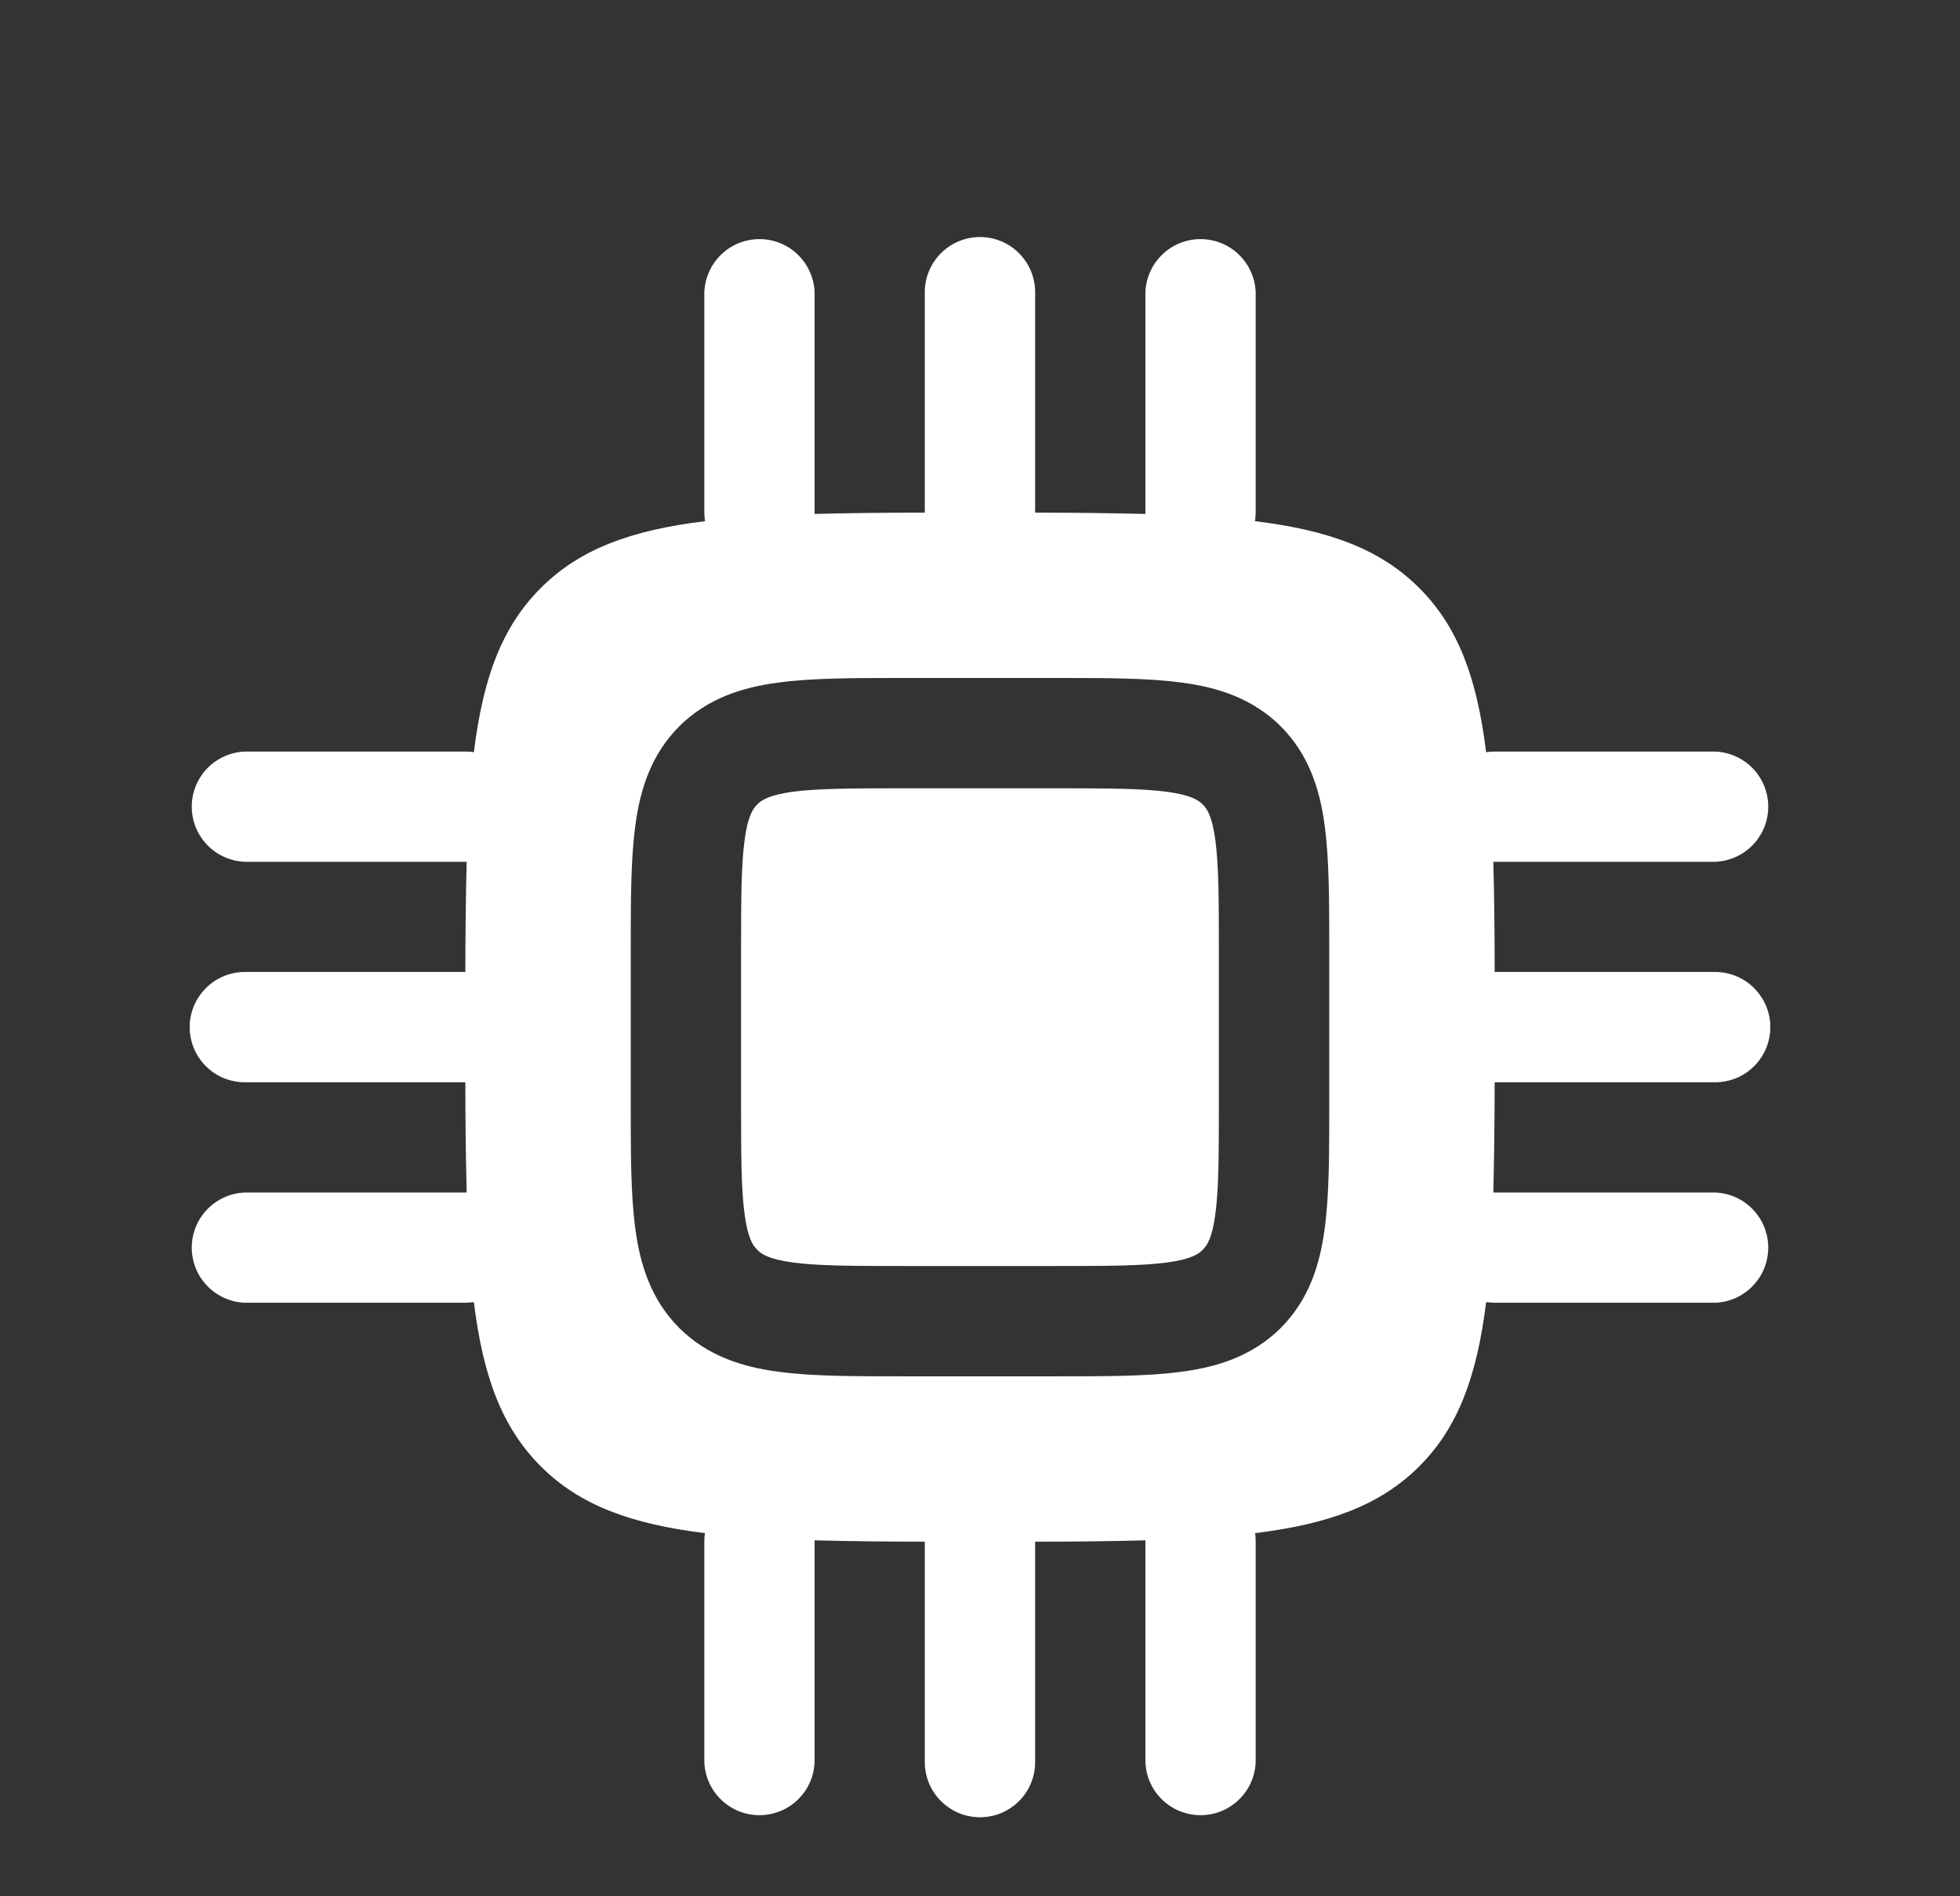 <?xml version="1.0" encoding="UTF-8"?> <svg xmlns="http://www.w3.org/2000/svg" width="31" height="30" viewBox="0 0 31 30" fill="none"><rect x="0" y="0" width="31" height="30" fill="#333333" stroke="none"/><path d="M11.976 12.726C12.042 12.66 12.161 12.578 12.538 12.526C12.942 12.473 13.489 12.471 14.337 12.471H16.662C17.509 12.471 18.057 12.473 18.459 12.527C18.838 12.578 18.957 12.66 19.022 12.727C19.09 12.793 19.172 12.911 19.222 13.29C19.277 13.693 19.278 14.24 19.278 15.088V17.413C19.278 18.26 19.277 18.808 19.222 19.21C19.172 19.589 19.09 19.707 19.022 19.773C18.957 19.84 18.838 19.922 18.459 19.973C18.057 20.027 17.509 20.029 16.662 20.029H14.337C13.489 20.029 12.942 20.027 12.54 19.973C12.161 19.922 12.042 19.84 11.977 19.773C11.909 19.707 11.827 19.589 11.777 19.21C11.722 18.808 11.721 18.26 11.721 17.413V15.088C11.721 14.24 11.722 13.693 11.777 13.29C11.827 12.911 11.909 12.793 11.977 12.727" fill="white"></path><path fill-rule="evenodd" clip-rule="evenodd" d="M15.5 3.75C15.981 3.75 16.372 4.14 16.372 4.622V8.11C17.009 8.111 17.59 8.118 18.116 8.131V4.622C18.125 4.397 18.22 4.184 18.383 4.027C18.546 3.87 18.762 3.783 18.988 3.783C19.214 3.783 19.431 3.87 19.593 4.027C19.756 4.184 19.852 4.397 19.86 4.622V8.11C19.859 8.155 19.856 8.2 19.85 8.245C21.02 8.389 21.831 8.686 22.448 9.303C23.064 9.919 23.361 10.73 23.505 11.9C23.55 11.894 23.595 11.891 23.64 11.89H27.128C27.353 11.899 27.567 11.994 27.723 12.157C27.88 12.319 27.967 12.536 27.967 12.762C27.967 12.988 27.88 13.204 27.723 13.367C27.567 13.53 27.353 13.625 27.128 13.634H23.619C23.633 14.159 23.64 14.74 23.64 15.377H27.128C27.359 15.377 27.581 15.469 27.744 15.633C27.908 15.797 28 16.019 28 16.25C28 16.481 27.908 16.703 27.744 16.867C27.581 17.031 27.359 17.122 27.128 17.122H23.64C23.639 17.759 23.632 18.34 23.619 18.866H27.128C27.353 18.875 27.567 18.97 27.723 19.133C27.88 19.296 27.967 19.512 27.967 19.738C27.967 19.964 27.88 20.181 27.723 20.343C27.567 20.506 27.353 20.602 27.128 20.61H23.64C23.595 20.609 23.55 20.606 23.505 20.6C23.361 21.77 23.064 22.581 22.448 23.198C21.831 23.814 21.02 24.111 19.85 24.255C19.858 24.299 19.861 24.344 19.86 24.39V27.878C19.852 28.103 19.756 28.317 19.593 28.473C19.431 28.63 19.214 28.717 18.988 28.717C18.762 28.717 18.546 28.63 18.383 28.473C18.22 28.317 18.125 28.103 18.116 27.878V24.369C17.591 24.383 17.01 24.39 16.372 24.39V27.878C16.372 28.109 16.281 28.331 16.117 28.494C15.953 28.658 15.731 28.75 15.5 28.75C15.269 28.75 15.047 28.658 14.883 28.494C14.719 28.331 14.627 28.109 14.627 27.878V24.39C14.046 24.39 13.465 24.383 12.884 24.369V27.878C12.875 28.103 12.78 28.317 12.617 28.473C12.454 28.63 12.238 28.717 12.012 28.717C11.786 28.717 11.569 28.63 11.407 28.473C11.244 28.317 11.149 28.103 11.14 27.878V24.39C11.14 24.343 11.143 24.298 11.15 24.255C9.98 24.111 9.169 23.814 8.553 23.198C7.936 22.581 7.639 21.77 7.495 20.6C7.45 20.606 7.405 20.609 7.36 20.61H3.873C3.647 20.602 3.434 20.506 3.277 20.343C3.12 20.181 3.033 19.964 3.033 19.738C3.033 19.512 3.12 19.296 3.277 19.133C3.434 18.97 3.647 18.875 3.873 18.866H7.381C7.367 18.285 7.36 17.704 7.36 17.122H3.873C3.641 17.122 3.419 17.031 3.256 16.867C3.092 16.703 3 16.481 3 16.25C3 16.019 3.092 15.797 3.256 15.633C3.419 15.469 3.641 15.377 3.873 15.377H7.36C7.361 14.741 7.368 14.16 7.381 13.634H3.873C3.647 13.625 3.434 13.53 3.277 13.367C3.12 13.204 3.033 12.988 3.033 12.762C3.033 12.536 3.12 12.319 3.277 12.157C3.434 11.994 3.647 11.899 3.873 11.89H7.36C7.407 11.89 7.452 11.893 7.495 11.9C7.639 10.73 7.936 9.919 8.553 9.303C9.169 8.686 9.98 8.389 11.15 8.245C11.144 8.2 11.141 8.155 11.14 8.11V4.622C11.149 4.397 11.244 4.184 11.407 4.027C11.569 3.87 11.786 3.783 12.012 3.783C12.238 3.783 12.454 3.87 12.617 4.027C12.78 4.184 12.875 4.397 12.884 4.622V8.131C13.409 8.117 13.99 8.11 14.627 8.11V4.622C14.627 4.14 15.019 3.75 15.5 3.75ZM14.28 10.726C13.506 10.726 12.84 10.726 12.307 10.799C11.735 10.875 11.188 11.049 10.742 11.492C10.299 11.938 10.125 12.485 10.049 13.057C9.976 13.591 9.976 14.258 9.976 15.03V17.47C9.976 18.244 9.976 18.909 10.049 19.442C10.125 20.015 10.299 20.562 10.742 21.008C11.188 21.451 11.735 21.625 12.307 21.701C12.84 21.774 13.508 21.774 14.28 21.774H16.72C17.494 21.774 18.159 21.774 18.692 21.701C19.265 21.625 19.812 21.451 20.258 21.008C20.701 20.562 20.875 20.015 20.951 19.442C21.024 18.909 21.024 18.242 21.024 17.47V15.03C21.024 14.256 21.024 13.591 20.951 13.057C20.875 12.485 20.701 11.938 20.258 11.492C19.812 11.049 19.265 10.875 18.692 10.799C18.159 10.726 17.492 10.726 16.72 10.726H14.28Z" fill="white"></path></svg> 